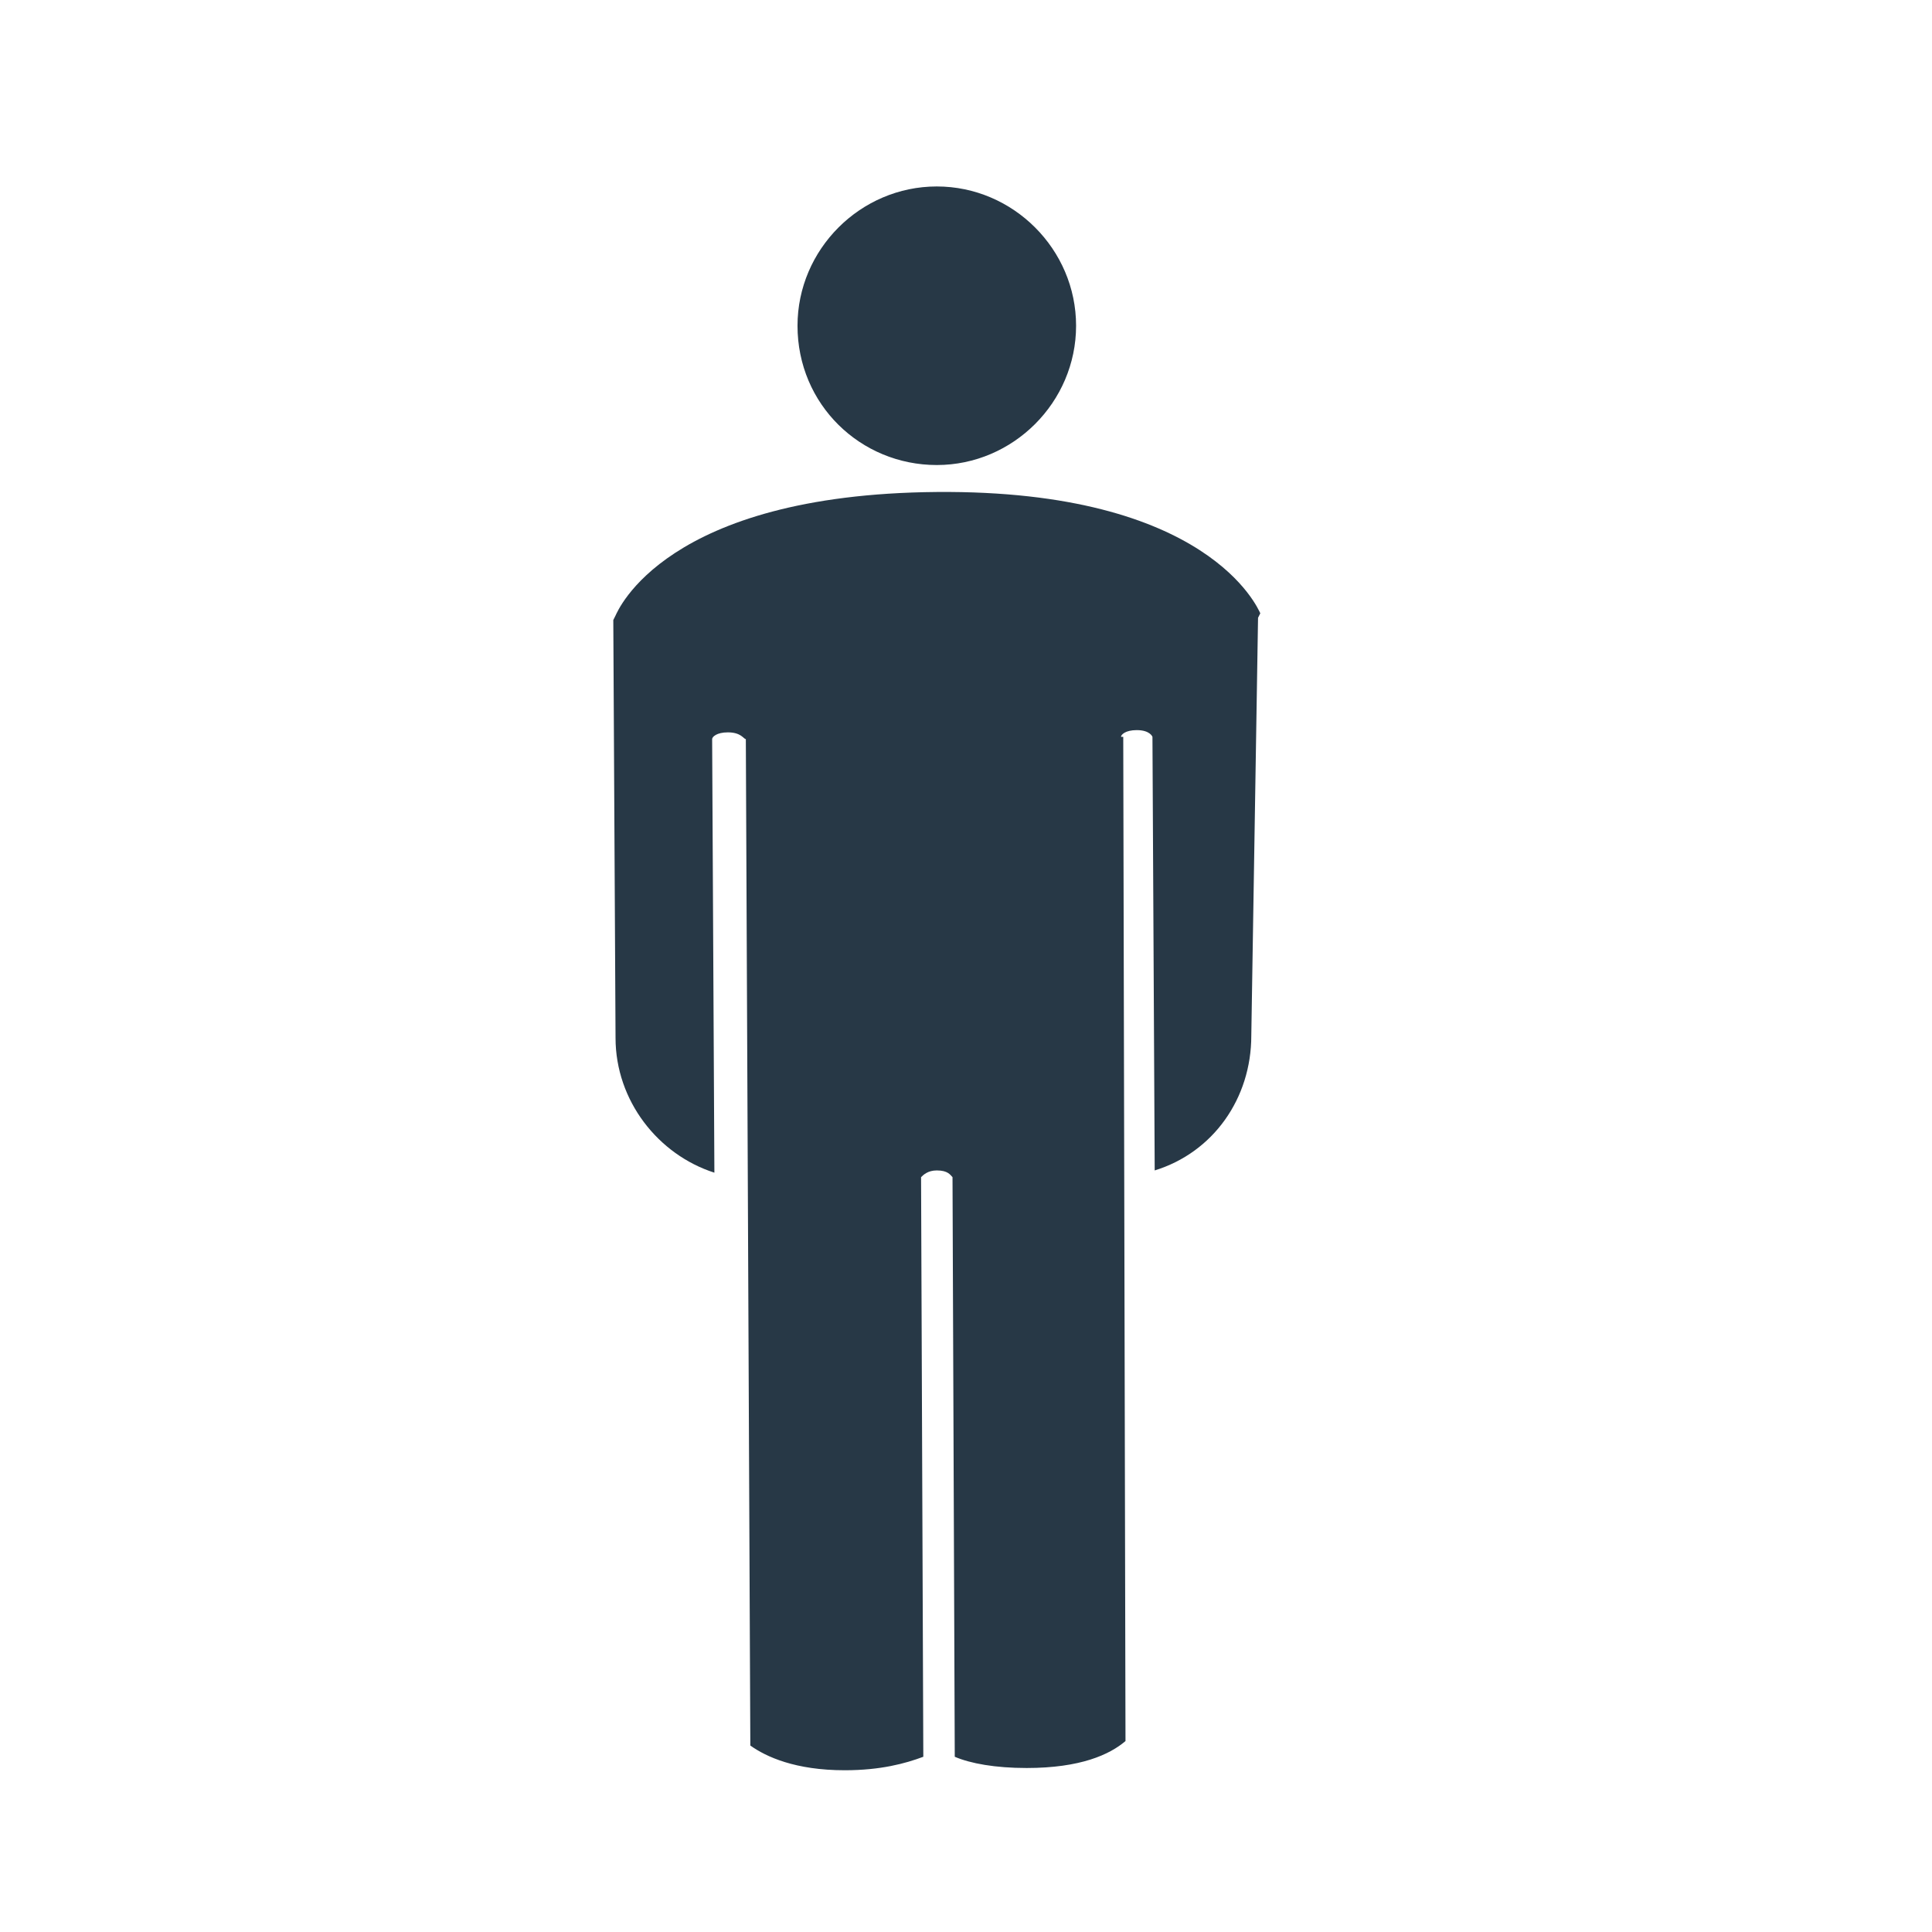 <?xml version="1.0" encoding="utf-8"?>
<!-- Generator: Adobe Illustrator 18.0.0, SVG Export Plug-In . SVG Version: 6.00 Build 0)  -->
<!DOCTYPE svg PUBLIC "-//W3C//DTD SVG 1.1//EN" "http://www.w3.org/Graphics/SVG/1.1/DTD/svg11.dtd">
<svg version="1.1" id="Layer_1" xmlns="http://www.w3.org/2000/svg" xmlns:xlink="http://www.w3.org/1999/xlink" x="0px" y="0px"
	 viewBox="0 0 86 86" enable-background="new 0 0 86 86" xml:space="preserve"
   style='stroke-width: 0px; background-color:#ffffff;'>
<g>
	<g>
		<path fill="#273846" d="M41.7,20.7c3.4,0,6.2-2.8,6.2-6.2s-2.8-6.2-6.2-6.2s-6.2,2.8-6.2,6.2C35.5,18,38.3,20.7,41.7,20.7z"/>
		<g>
			<path fill="#273846" d="M56.1,27.3c-0.1-0.2-2.3-5.5-14.4-5.4c-12.1,0.1-14.2,5.3-14.3,5.5l-0.1,0.2l0.1,18.6
				c0,2.8,1.9,5.2,4.4,6l-0.1-19.3l0,0l0,0c0-0.1,0.2-0.3,0.7-0.3c0.6,0,0.7,0.3,0.8,0.3h-0.1h0.1l0.2,44.8c0.7,0.5,2,1.1,4.2,1.1
				c1.6,0,2.7-0.3,3.5-0.6l-0.1-25.8l0,0l0,0l0,0l0,0c0.1-0.1,0.3-0.3,0.7-0.3c0.5,0,0.6,0.2,0.7,0.3l0,0l0,0l0,0l0,0l0.1,25.8
				c0.7,0.3,1.8,0.5,3.2,0.5c2.4,0,3.7-0.6,4.4-1.2l-0.1-44.7l0,0h-0.1c0-0.1,0.2-0.3,0.7-0.3c0.6,0,0.7,0.3,0.7,0.3h-0.1h0.1
				l0.1,19.3c2.6-0.8,4.3-3.2,4.3-6L56,27.5L56.1,27.3z"/>
		</g>
	</g>
</g>
</svg>
